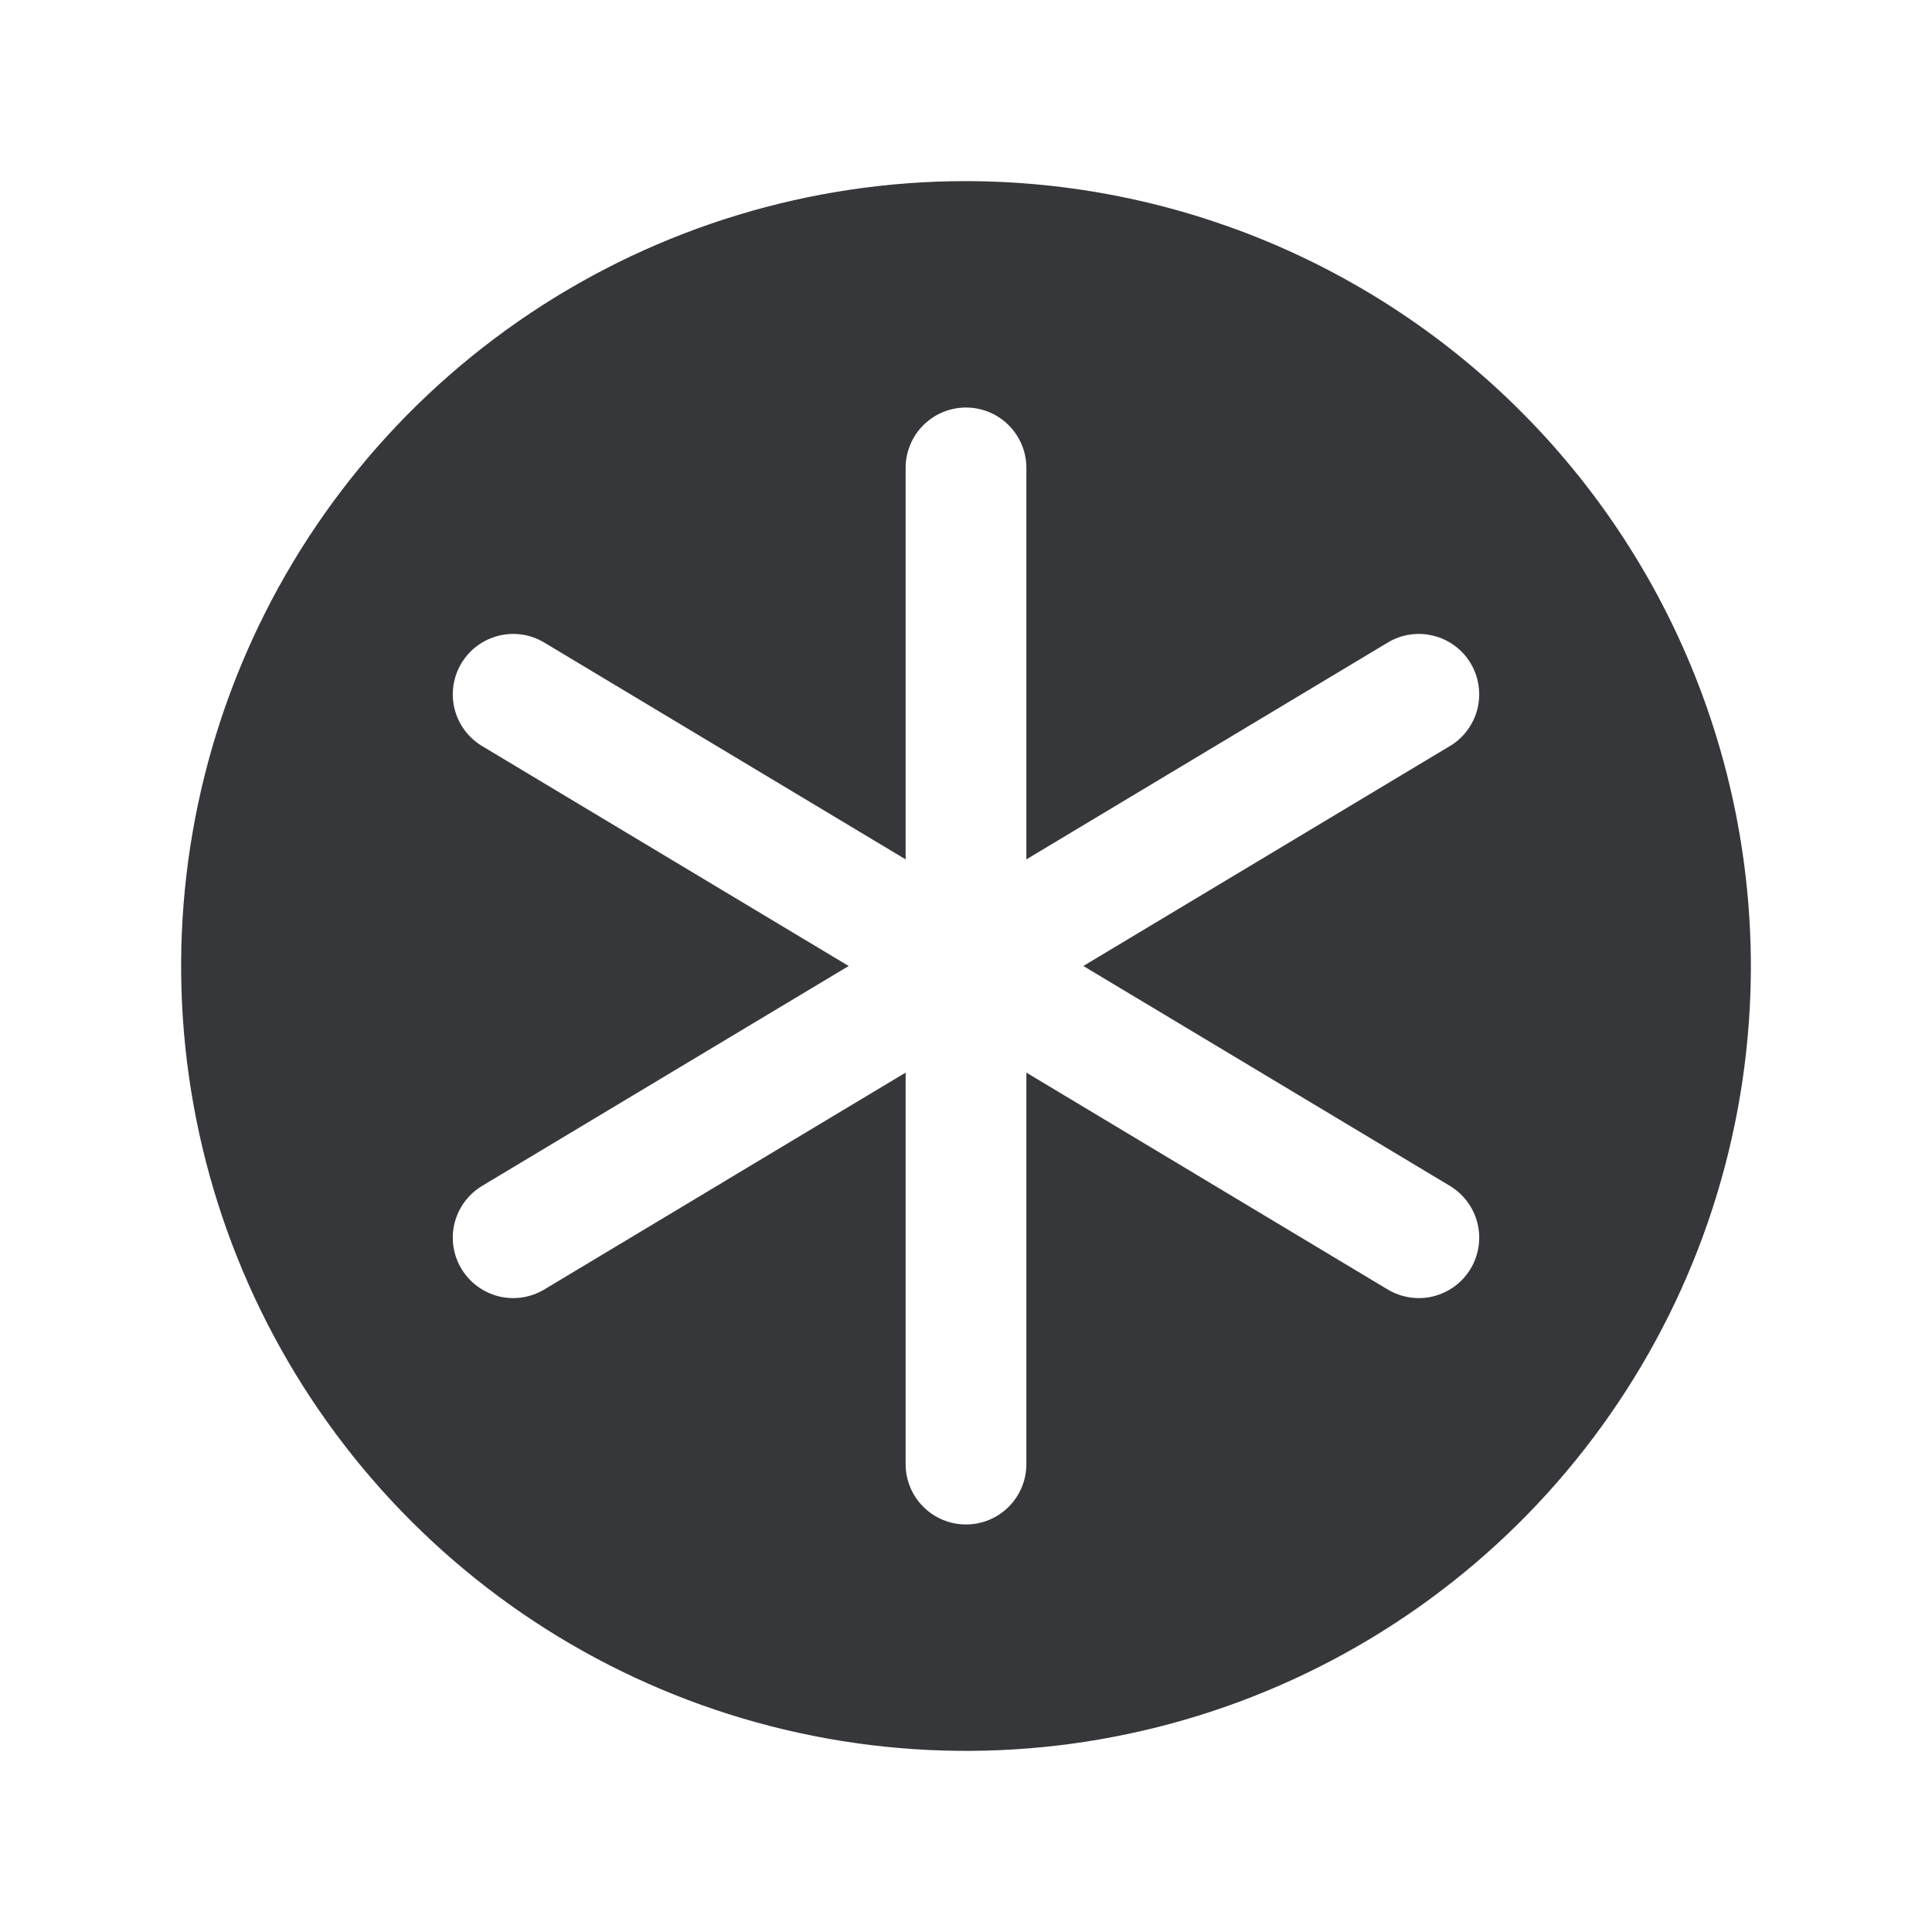 <svg width="32" height="32" viewBox="0 0 32 32" fill="none" xmlns="http://www.w3.org/2000/svg">
<path d="M16 3C13.429 3 10.915 3.762 8.778 5.191C6.64 6.619 4.974 8.65 3.99 11.025C3.006 13.401 2.748 16.014 3.25 18.536C3.751 21.058 4.99 23.374 6.808 25.192C8.626 27.011 10.942 28.249 13.464 28.75C15.986 29.252 18.599 28.994 20.975 28.01C23.35 27.026 25.381 25.36 26.809 23.222C28.238 21.085 29 18.571 29 16C28.996 12.553 27.626 9.249 25.188 6.812C22.751 4.374 19.447 3.004 16 3ZM24.015 19.642C24.242 19.779 24.406 20 24.471 20.258C24.535 20.515 24.494 20.788 24.358 21.015C24.221 21.242 24 21.406 23.742 21.471C23.485 21.535 23.212 21.494 22.985 21.358L17 17.766V24.25C17 24.515 16.895 24.77 16.707 24.957C16.52 25.145 16.265 25.25 16 25.25C15.735 25.25 15.48 25.145 15.293 24.957C15.105 24.77 15 24.515 15 24.25V17.766L9.015 21.358C8.788 21.494 8.515 21.535 8.258 21.471C8 21.406 7.779 21.242 7.643 21.015C7.506 20.788 7.465 20.515 7.529 20.258C7.594 20 7.758 19.779 7.985 19.642L14.056 16L7.985 12.357C7.758 12.221 7.594 12 7.529 11.742C7.465 11.485 7.506 11.212 7.643 10.985C7.779 10.758 8 10.594 8.258 10.53C8.515 10.465 8.788 10.506 9.015 10.643L15 14.234V7.75C15 7.485 15.105 7.23 15.293 7.043C15.48 6.855 15.735 6.75 16 6.75C16.265 6.75 16.52 6.855 16.707 7.043C16.895 7.23 17 7.485 17 7.75V14.234L22.985 10.643C23.098 10.575 23.222 10.53 23.352 10.511C23.482 10.491 23.615 10.498 23.742 10.53C23.87 10.561 23.99 10.618 24.095 10.696C24.201 10.774 24.29 10.872 24.358 10.985C24.425 11.098 24.47 11.222 24.489 11.352C24.509 11.482 24.502 11.615 24.471 11.742C24.439 11.87 24.382 11.99 24.304 12.095C24.226 12.201 24.128 12.29 24.015 12.357L17.944 16L24.015 19.642Z" fill="#36373A"/>
</svg>
